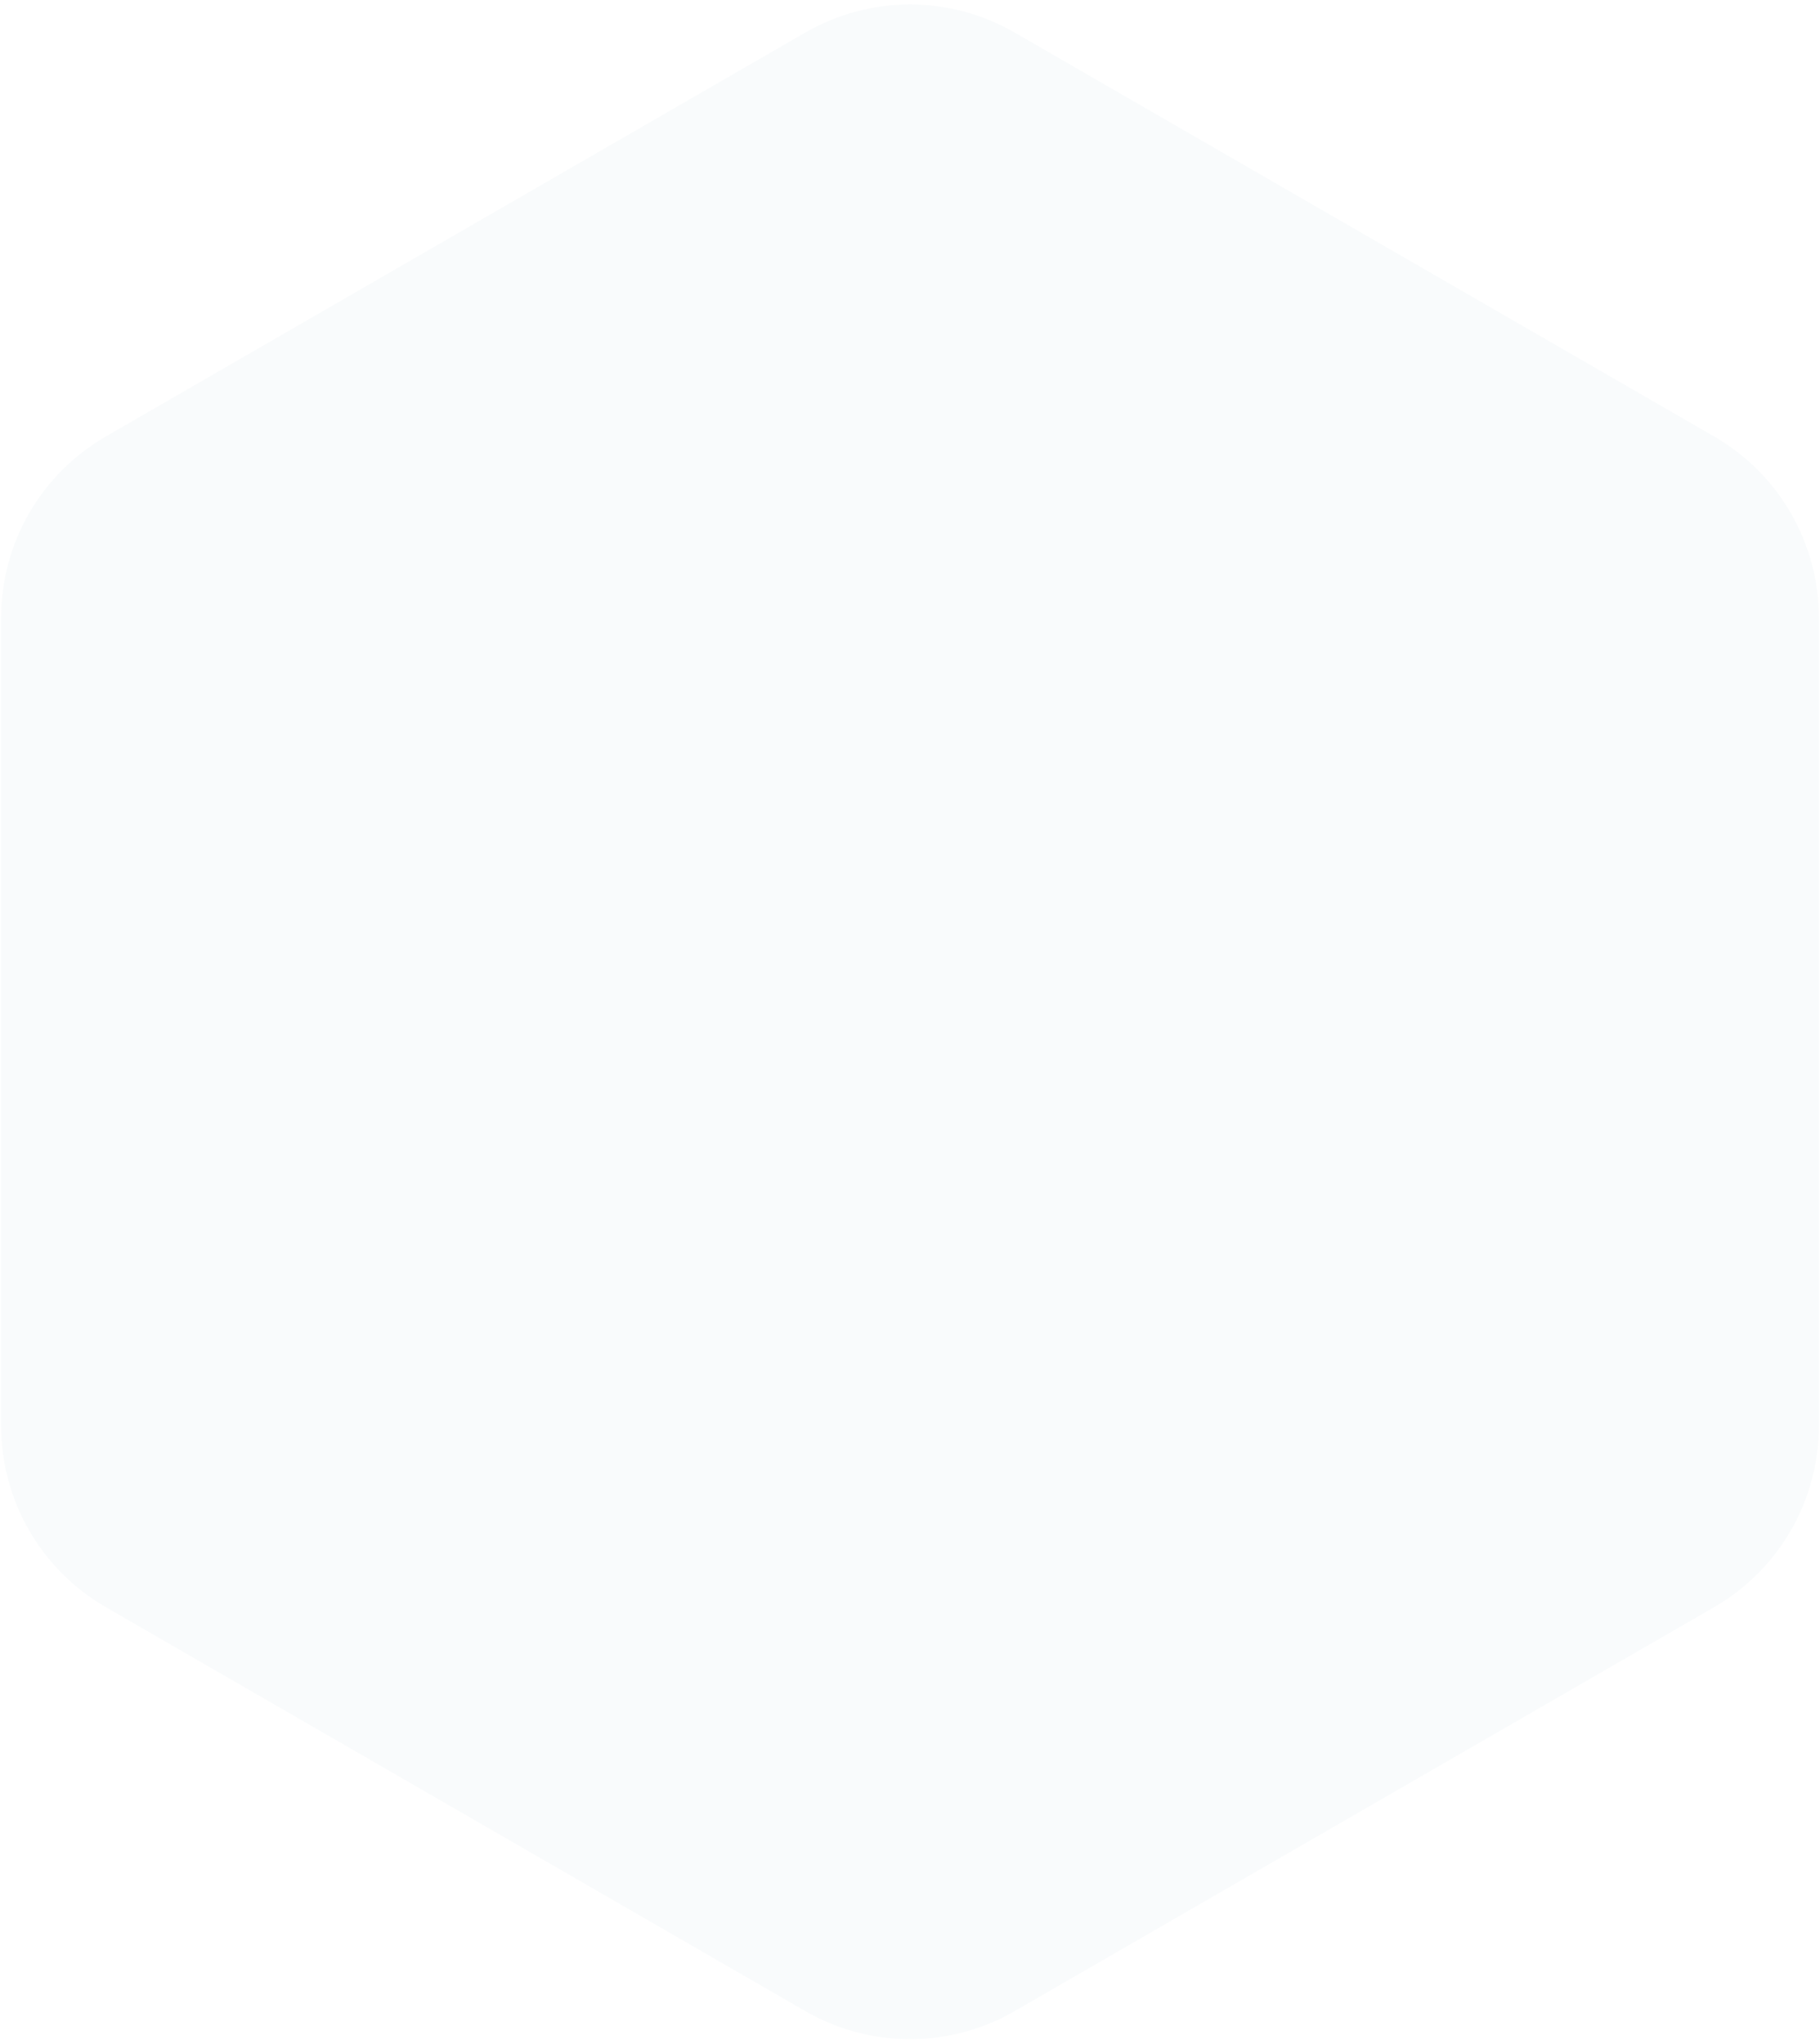 <?xml version="1.0" encoding="UTF-8"?> <svg xmlns="http://www.w3.org/2000/svg" width="261" height="293" viewBox="0 0 261 293" fill="none"><path opacity="0.1" d="M115.5 4.66C124.782 -0.699 136.218 -0.699 145.5 4.66L245.837 62.59C255.119 67.949 260.837 77.853 260.837 88.57V204.429C260.837 215.147 255.119 225.051 245.837 230.41L145.5 288.34C136.218 293.699 124.782 293.699 115.5 288.34L15.163 230.41C5.881 225.051 0.163 215.147 0.163 204.429V88.57C0.163 77.853 5.881 67.949 15.163 62.59L115.5 4.66Z" fill="#C5DAE3"></path></svg> 